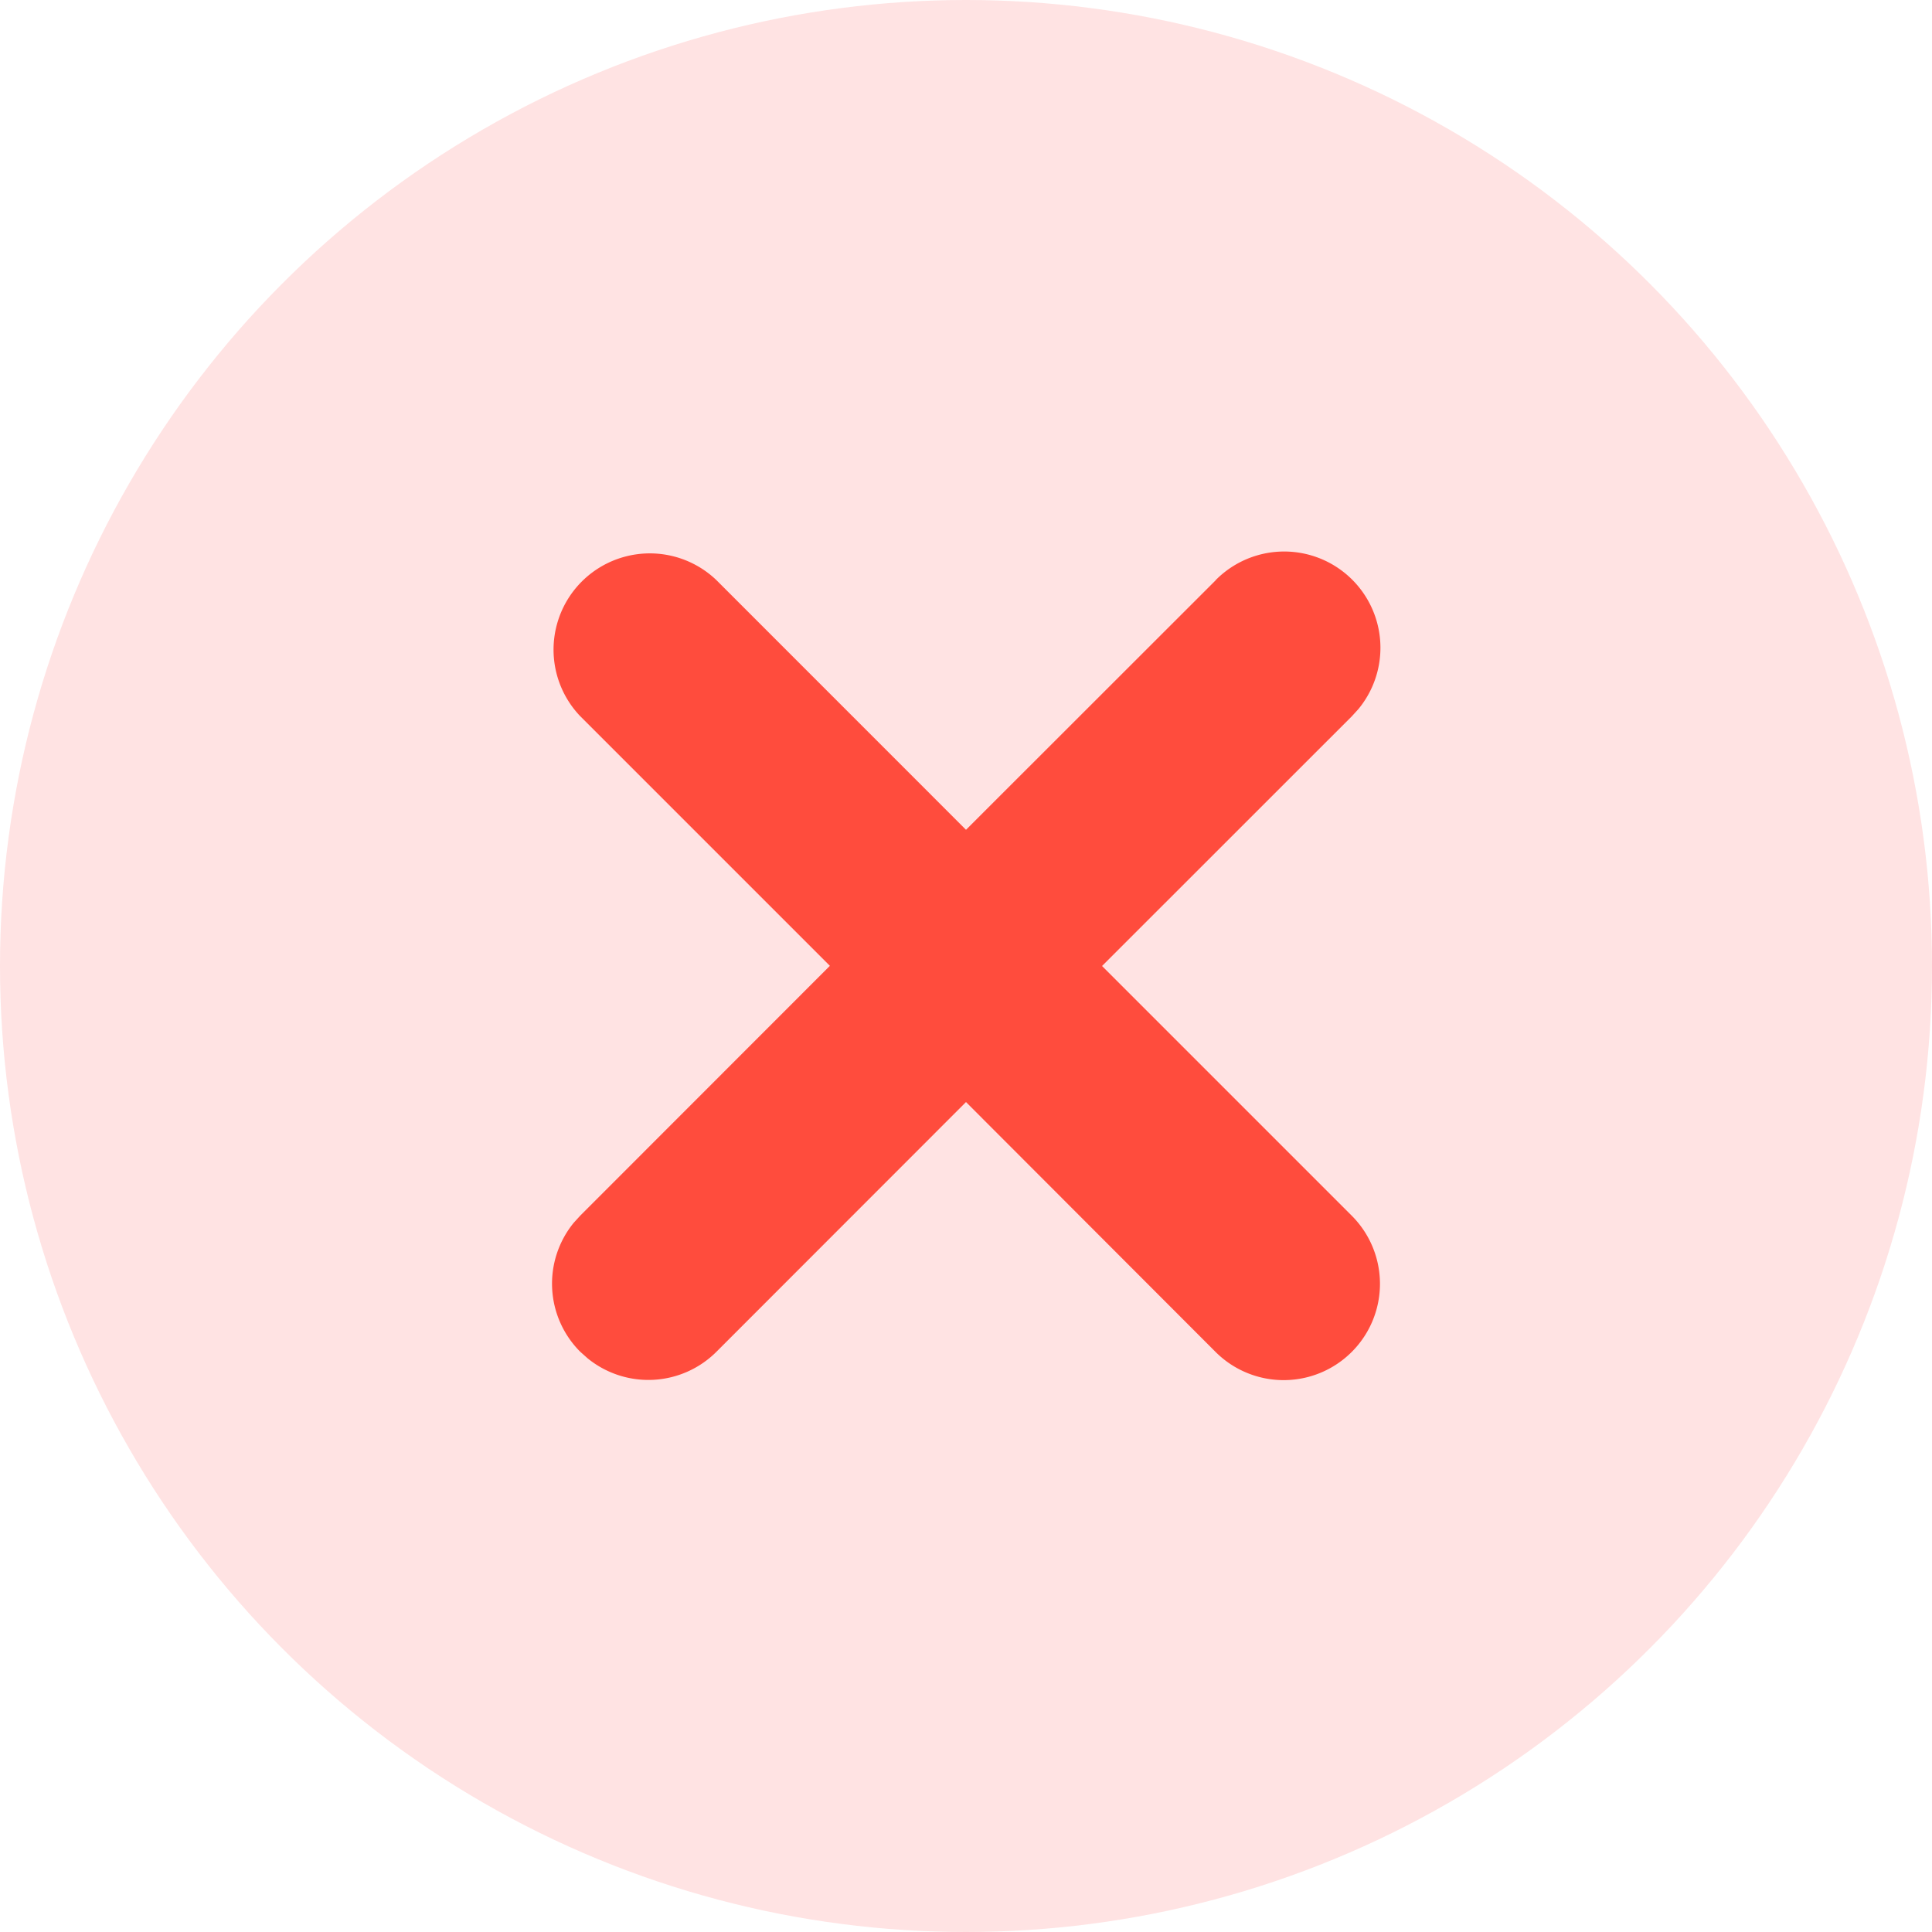 <svg xmlns="http://www.w3.org/2000/svg" width="24" height="24"><g fill="none"><circle cx="12" cy="12" r="12" fill="#FFE3E3"/><path fill="#FF4C3D" d="M15.101 7.207a1.196 1.196 0 011.774 1.601l-.082.09L13.69 12l3.102 3.102a1.196 1.196 0 11-1.692 1.692L12 13.69l-3.1 3.102a1.196 1.196 0 01-1.6.082l-.092-.082a1.196 1.196 0 01-.082-1.601l.082-.09 3.101-3.103-3.1-3.1a1.196 1.196 0 011.69-1.692L12 10.308l3.102-3.1z"/></g></svg>